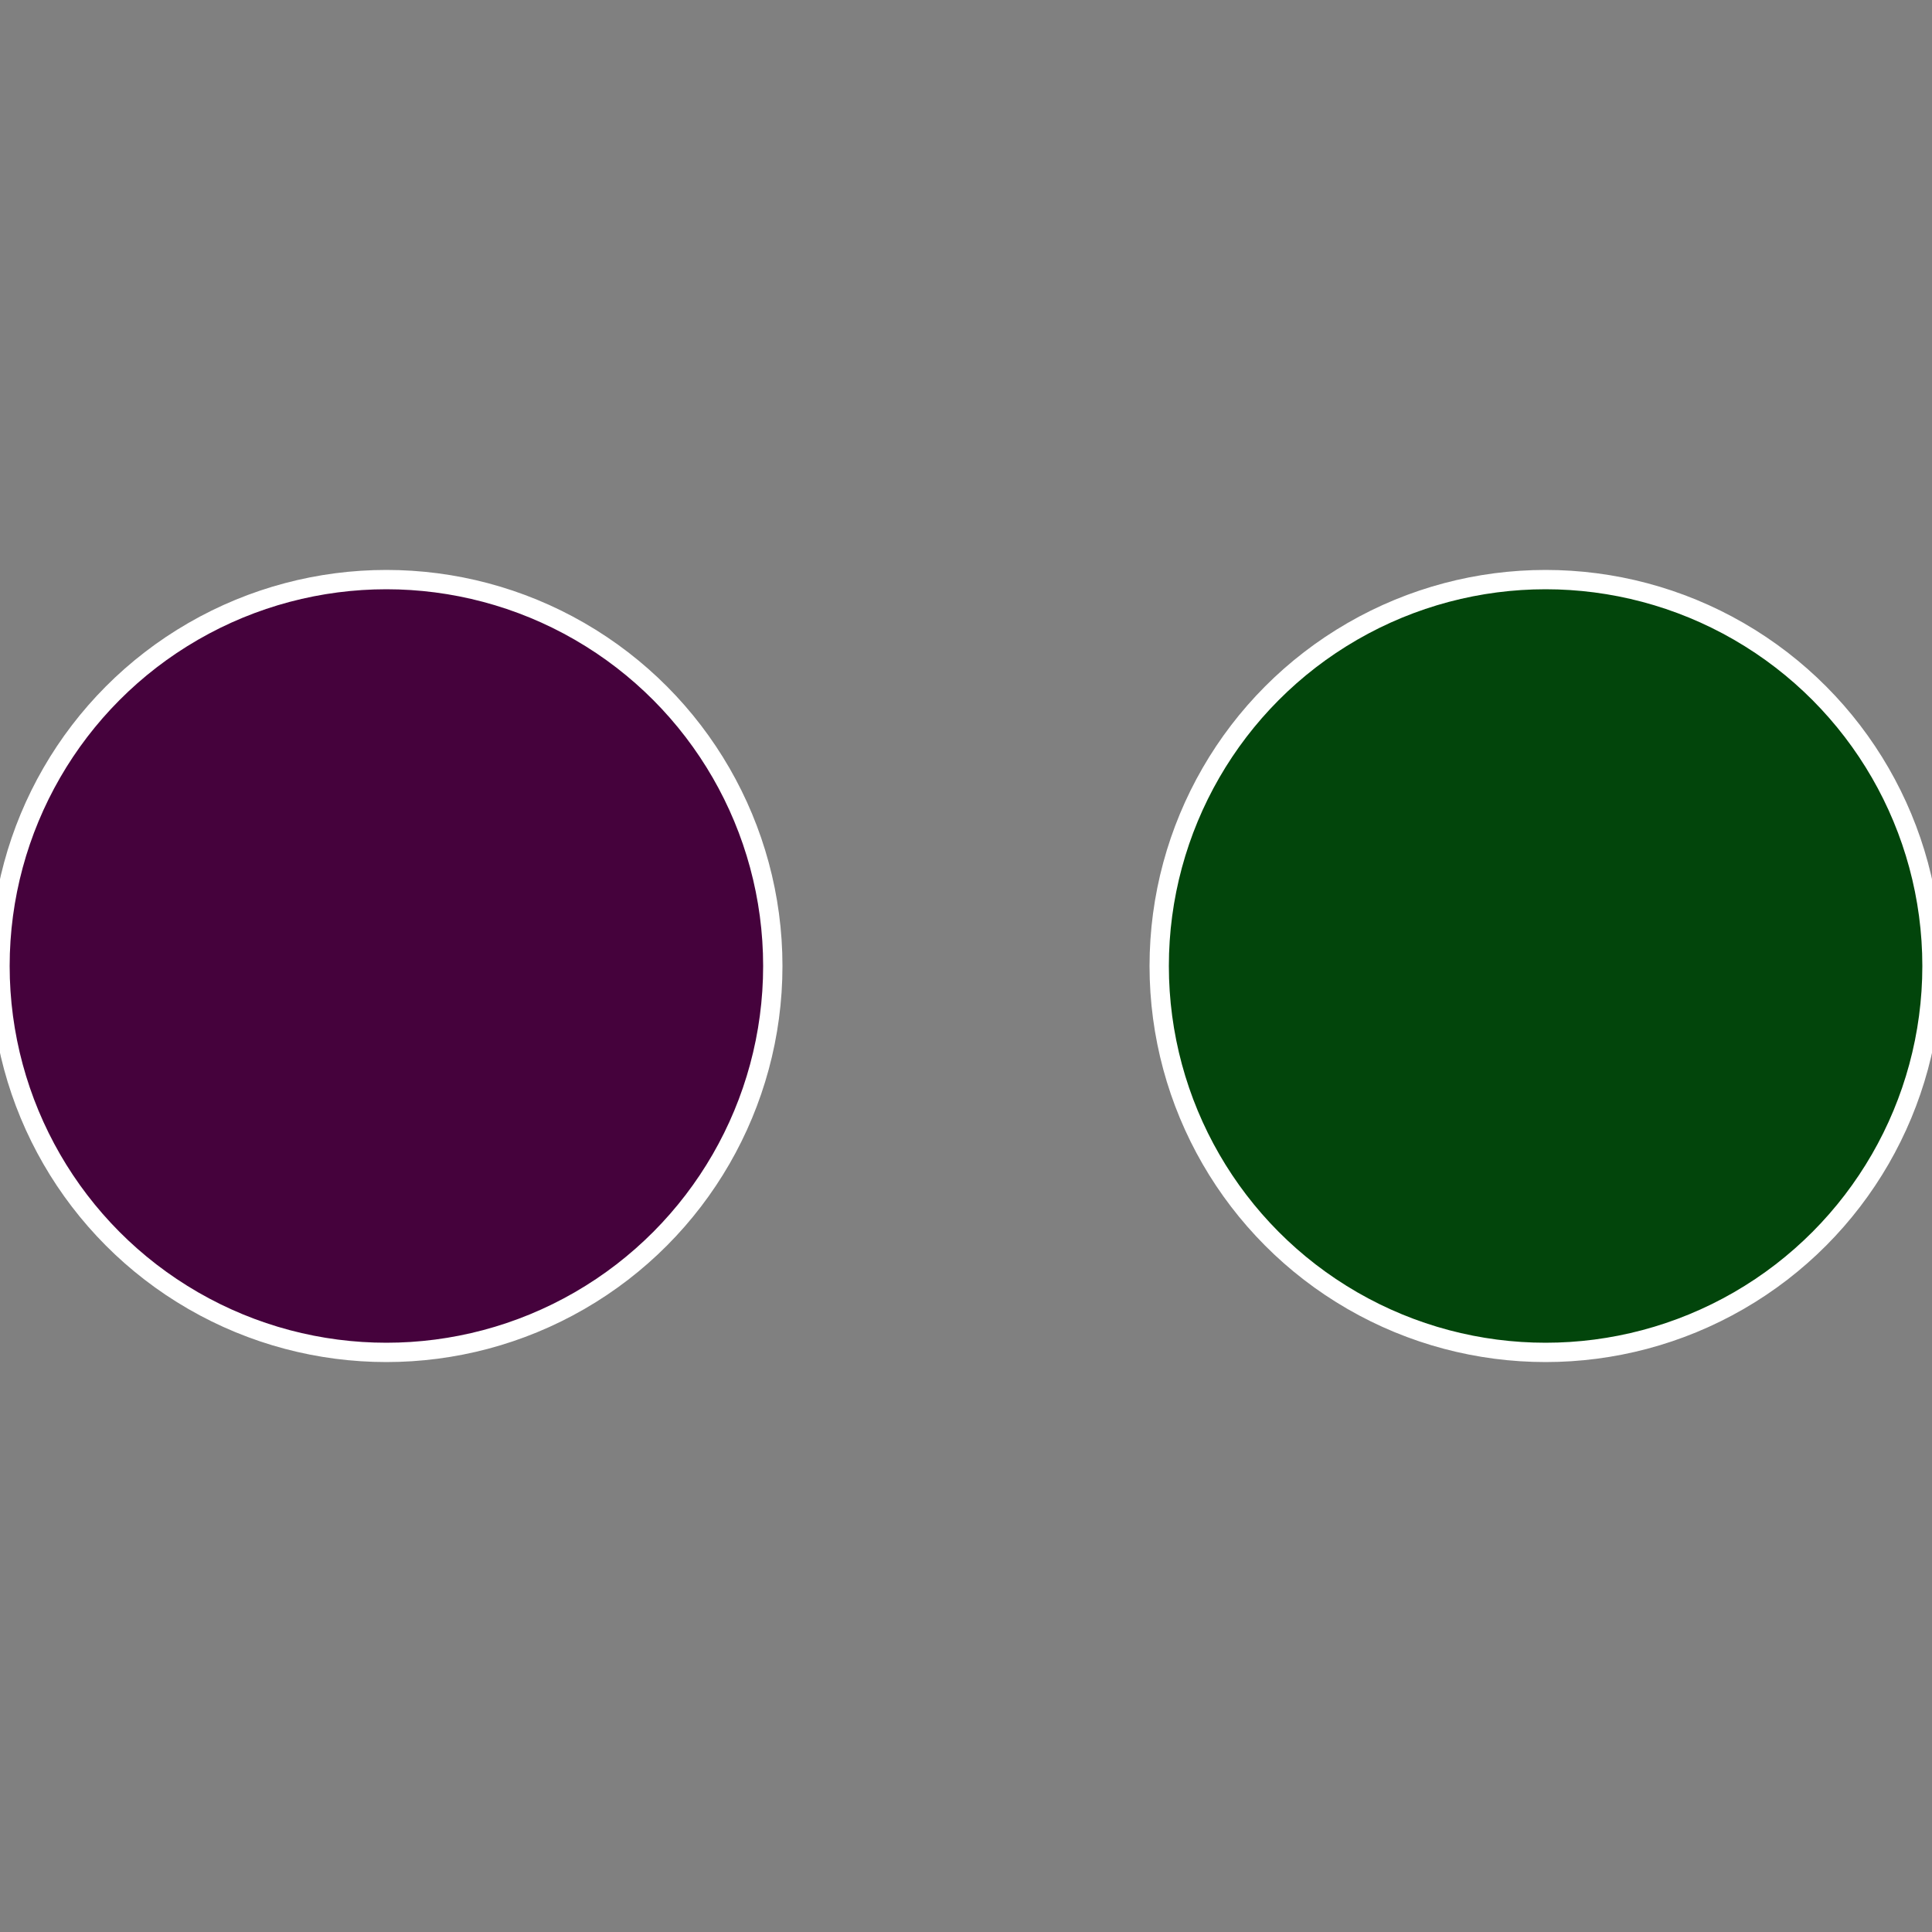 <?xml version="1.0" standalone="no"?>
<svg width="500" height="500" viewBox="-1 -1 2 2" xmlns="http://www.w3.org/2000/svg">
 
                <rect x="-1" y="-1" width="2" height="2" fill="#808080" stroke="none"/>
 
                <circle cx="0.6" cy="0" r="0.4" fill="#02450b" stroke="#fff" stroke-width="1%" />
             
                <circle cx="-0.6" cy="7.3478807948841E-17" r="0.4" fill="#45023c" stroke="#fff" stroke-width="1%" />
            </svg>
